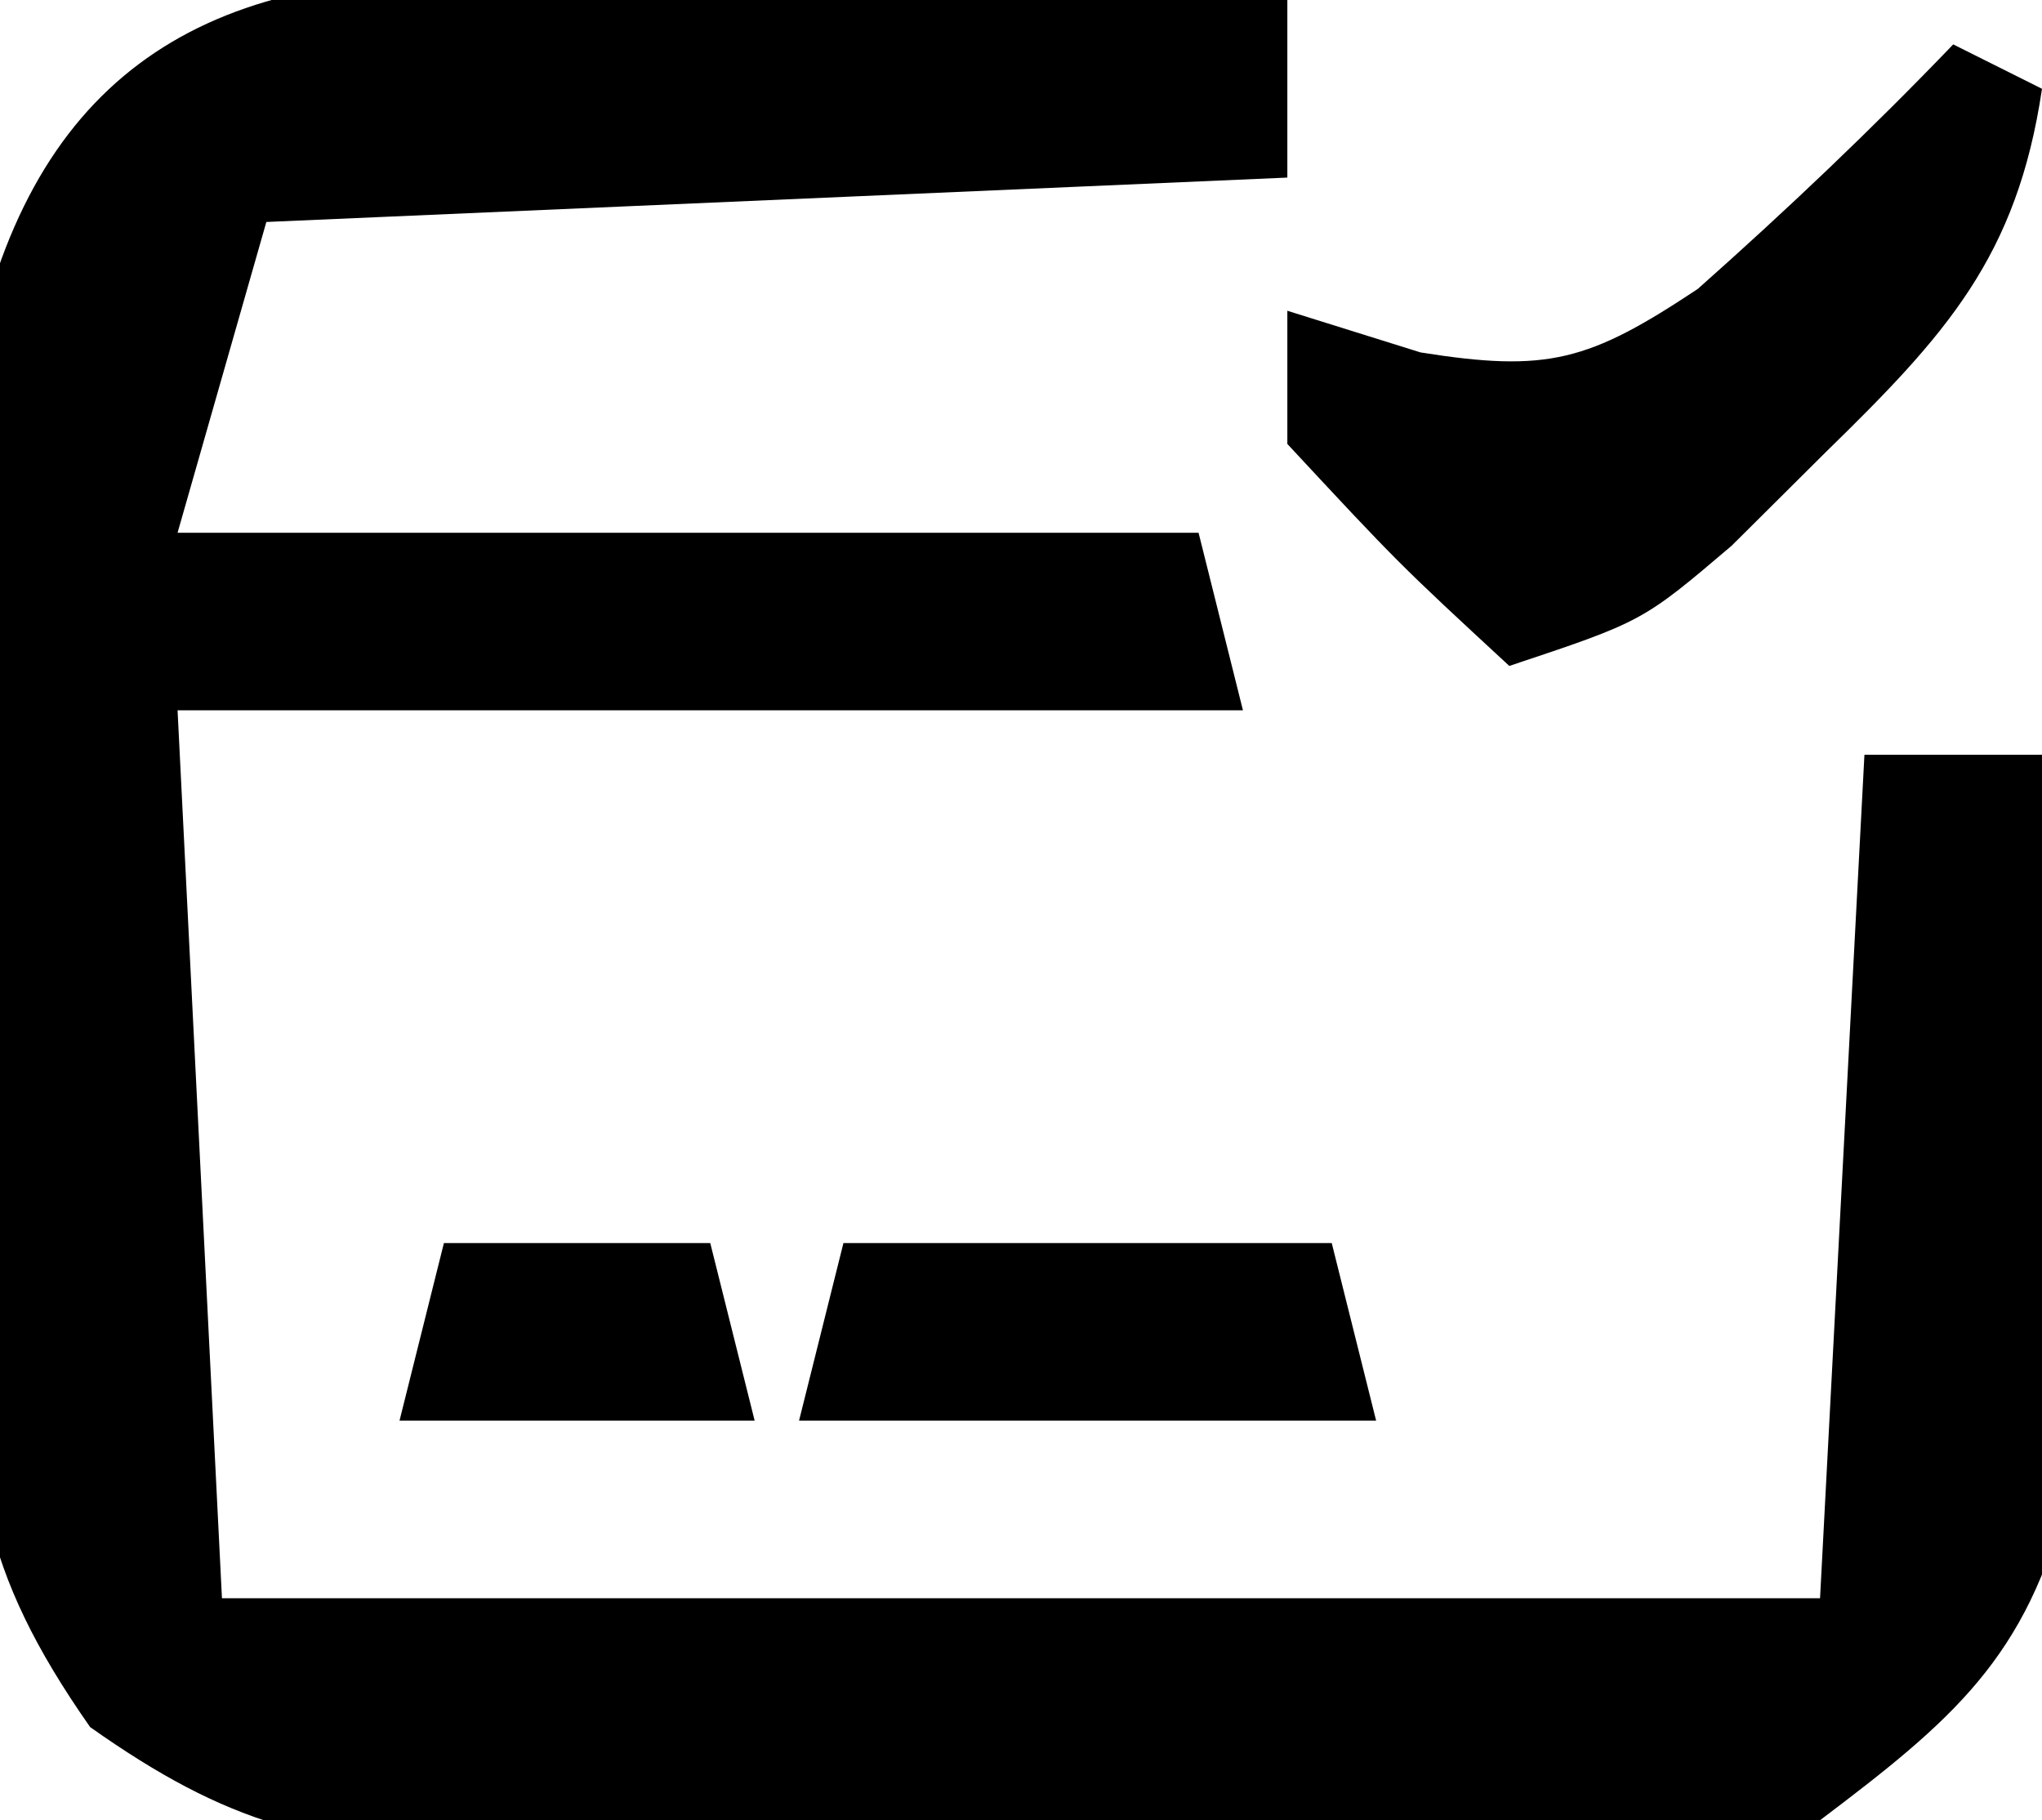 <?xml version="1.0" encoding="UTF-8"?>
<svg version="1.1" xmlns="http://www.w3.org/2000/svg" width="46" height="41">
<path d="M0 0 C1.067 0.016 2.133 0.032 3.232 0.049 C4.335 0.091 5.438 0.133 6.574 0.176 C8.257 0.21 8.257 0.21 9.975 0.244 C12.738 0.303 15.499 0.385 18.262 0.488 C18.262 1.808 18.262 3.128 18.262 4.488 C10.672 4.818 3.082 5.148 -4.738 5.488 C-5.398 7.798 -6.058 10.108 -6.738 12.488 C0.852 12.488 8.442 12.488 16.262 12.488 C16.592 13.808 16.922 15.128 17.262 16.488 C9.342 16.488 1.422 16.488 -6.738 16.488 C-6.408 23.088 -6.078 29.688 -5.738 36.488 C6.142 36.488 18.022 36.488 30.262 36.488 C30.592 30.218 30.922 23.948 31.262 17.488 C32.582 17.488 33.902 17.488 35.262 17.488 C35.397 20.552 35.496 23.61 35.574 26.676 C35.616 27.54 35.658 28.404 35.701 29.295 C35.717 30.136 35.733 30.977 35.75 31.844 C35.776 32.614 35.802 33.383 35.829 34.177 C34.933 37.827 33.23 39.247 30.262 41.488 C27.332 41.988 24.996 42.192 22.074 42.152 C20.904 42.16 20.904 42.16 19.71 42.167 C18.066 42.17 16.422 42.161 14.778 42.14 C12.269 42.113 9.763 42.14 7.254 42.172 C5.652 42.169 4.051 42.162 2.449 42.152 C1.33 42.168 1.33 42.168 0.189 42.183 C-3.594 42.098 -5.596 41.589 -8.708 39.39 C-11.219 35.801 -11.383 33.75 -11.402 29.395 C-11.407 28.725 -11.412 28.056 -11.417 27.367 C-11.42 25.958 -11.411 24.55 -11.39 23.141 C-11.363 20.993 -11.39 18.851 -11.422 16.703 C-11.419 15.329 -11.412 13.956 -11.402 12.582 C-11.397 11.341 -11.391 10.101 -11.385 8.822 C-10.134 2.376 -6.364 -0.17 0 0 Z " fill="#000000" transform="translate(10.738,-0.488)"/>
<path d="M0 0 C0.66 0.33 1.32 0.66 2 1 C1.437 4.793 -0.168 6.545 -2.875 9.188 C-3.923 10.23 -3.923 10.23 -4.992 11.293 C-7 13 -7 13 -10 14 C-12.5 11.688 -12.5 11.688 -15 9 C-15 8.01 -15 7.02 -15 6 C-14.01 6.309 -13.02 6.619 -12 6.938 C-9.136 7.394 -8.214 7.142 -5.754 5.508 C-3.757 3.735 -1.849 1.926 0 0 Z " fill="#000000" transform="translate(44,1)"/>
<path d="M0 0 C3.63 0 7.26 0 11 0 C11.33 1.32 11.66 2.64 12 4 C7.71 4 3.42 4 -1 4 C-0.67 2.68 -0.34 1.36 0 0 Z " fill="#000000" transform="translate(19,28)"/>
<path d="M0 0 C1.98 0 3.96 0 6 0 C6.33 1.32 6.66 2.64 7 4 C4.36 4 1.72 4 -1 4 C-0.67 2.68 -0.34 1.36 0 0 Z " fill="#000000" transform="translate(10,28)"/>
</svg>

